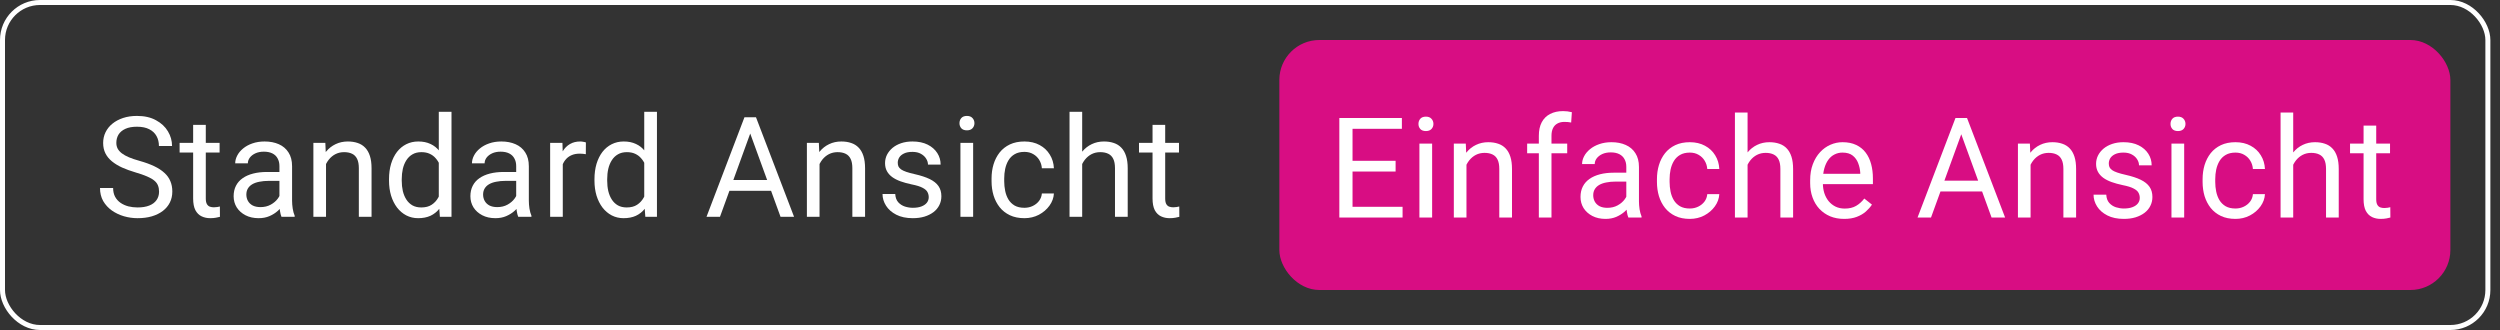 <svg width="250" height="33" viewBox="0 0 250 33" fill="none" xmlns="http://www.w3.org/2000/svg">
<rect x="0" y="0" width="250" height="33" fill="#333333" stroke="none"/>
<rect x="0.25" y="0.25" width="248.538" height="32.5" rx="3.75" stroke="white" stroke-width="0.5"/>
<path d="M117.899 14.285V15.256H113.9V14.285H117.899ZM115.254 12.487H116.519V19.85C116.519 20.1 116.557 20.289 116.635 20.417C116.712 20.545 116.812 20.629 116.936 20.67C117.059 20.711 117.191 20.731 117.332 20.731C117.437 20.731 117.546 20.722 117.66 20.704C117.779 20.681 117.868 20.663 117.927 20.649L117.934 21.682C117.833 21.713 117.701 21.743 117.537 21.77C117.378 21.802 117.184 21.818 116.956 21.818C116.646 21.818 116.361 21.757 116.102 21.634C115.842 21.511 115.634 21.306 115.479 21.019C115.329 20.727 115.254 20.335 115.254 19.843V12.487Z" fill="white"/>
<path d="M108.218 11.182V21.682H106.953V11.182H108.218ZM107.917 17.703L107.391 17.683C107.395 17.177 107.47 16.71 107.616 16.281C107.762 15.848 107.967 15.472 108.231 15.153C108.496 14.834 108.81 14.588 109.175 14.415C109.544 14.237 109.952 14.148 110.398 14.148C110.763 14.148 111.091 14.199 111.383 14.299C111.674 14.395 111.923 14.55 112.128 14.764C112.338 14.978 112.497 15.256 112.606 15.598C112.716 15.935 112.771 16.347 112.771 16.835V21.682H111.499V16.821C111.499 16.434 111.442 16.124 111.328 15.892C111.214 15.655 111.048 15.484 110.829 15.379C110.61 15.27 110.341 15.215 110.022 15.215C109.708 15.215 109.421 15.281 109.161 15.413C108.906 15.545 108.685 15.727 108.498 15.96C108.316 16.192 108.172 16.459 108.067 16.76C107.967 17.056 107.917 17.37 107.917 17.703Z" fill="white"/>
<path d="M102.444 20.779C102.745 20.779 103.023 20.718 103.278 20.595C103.534 20.472 103.743 20.303 103.907 20.089C104.071 19.87 104.165 19.622 104.188 19.344H105.391C105.368 19.781 105.22 20.189 104.946 20.567C104.677 20.941 104.324 21.244 103.887 21.477C103.449 21.704 102.968 21.818 102.444 21.818C101.888 21.818 101.403 21.72 100.988 21.524C100.578 21.328 100.236 21.06 99.963 20.718C99.694 20.376 99.491 19.984 99.355 19.542C99.222 19.095 99.156 18.624 99.156 18.127V17.84C99.156 17.343 99.222 16.874 99.355 16.432C99.491 15.985 99.694 15.591 99.963 15.249C100.236 14.907 100.578 14.638 100.988 14.442C101.403 14.246 101.888 14.148 102.444 14.148C103.023 14.148 103.529 14.267 103.962 14.504C104.395 14.736 104.734 15.055 104.98 15.461C105.231 15.862 105.368 16.318 105.391 16.828H104.188C104.165 16.523 104.078 16.247 103.928 16.001C103.782 15.755 103.581 15.559 103.326 15.413C103.076 15.263 102.782 15.188 102.444 15.188C102.057 15.188 101.731 15.265 101.467 15.42C101.207 15.57 101 15.775 100.845 16.035C100.694 16.29 100.585 16.575 100.517 16.89C100.453 17.2 100.421 17.516 100.421 17.84V18.127C100.421 18.451 100.453 18.77 100.517 19.084C100.58 19.398 100.688 19.683 100.838 19.939C100.993 20.194 101.2 20.399 101.46 20.554C101.724 20.704 102.052 20.779 102.444 20.779Z" fill="white"/>
<path d="M97.314 14.285V21.682H96.043V14.285H97.314ZM95.947 12.323C95.947 12.118 96.009 11.945 96.132 11.804C96.259 11.662 96.446 11.592 96.692 11.592C96.934 11.592 97.118 11.662 97.246 11.804C97.378 11.945 97.444 12.118 97.444 12.323C97.444 12.519 97.378 12.688 97.246 12.829C97.118 12.966 96.934 13.034 96.692 13.034C96.446 13.034 96.259 12.966 96.132 12.829C96.009 12.688 95.947 12.519 95.947 12.323Z" fill="white"/>
<path d="M92.873 19.72C92.873 19.537 92.832 19.369 92.75 19.214C92.672 19.054 92.511 18.911 92.265 18.783C92.023 18.651 91.659 18.537 91.171 18.441C90.761 18.355 90.389 18.252 90.057 18.134C89.728 18.015 89.448 17.872 89.216 17.703C88.988 17.535 88.812 17.336 88.689 17.108C88.566 16.881 88.505 16.614 88.505 16.309C88.505 16.017 88.569 15.741 88.696 15.481C88.829 15.222 89.013 14.992 89.25 14.791C89.492 14.591 89.781 14.433 90.118 14.319C90.455 14.205 90.831 14.148 91.246 14.148C91.838 14.148 92.344 14.253 92.764 14.463C93.183 14.672 93.504 14.953 93.728 15.304C93.951 15.65 94.062 16.035 94.062 16.459H92.798C92.798 16.254 92.736 16.056 92.613 15.864C92.495 15.668 92.319 15.507 92.087 15.379C91.859 15.251 91.579 15.188 91.246 15.188C90.895 15.188 90.61 15.242 90.392 15.352C90.177 15.456 90.02 15.591 89.92 15.755C89.824 15.919 89.776 16.092 89.776 16.274C89.776 16.411 89.799 16.534 89.845 16.644C89.895 16.748 89.981 16.846 90.105 16.938C90.228 17.024 90.401 17.106 90.624 17.184C90.847 17.261 91.132 17.338 91.478 17.416C92.085 17.553 92.584 17.717 92.976 17.908C93.368 18.1 93.659 18.334 93.851 18.612C94.042 18.89 94.138 19.227 94.138 19.624C94.138 19.948 94.069 20.244 93.933 20.513C93.8 20.782 93.607 21.014 93.352 21.21C93.101 21.401 92.8 21.552 92.449 21.661C92.103 21.766 91.713 21.818 91.28 21.818C90.629 21.818 90.077 21.702 89.626 21.47C89.175 21.237 88.833 20.936 88.601 20.567C88.368 20.198 88.252 19.809 88.252 19.398H89.523C89.542 19.745 89.642 20.02 89.824 20.226C90.007 20.426 90.23 20.57 90.494 20.656C90.758 20.738 91.02 20.779 91.28 20.779C91.627 20.779 91.916 20.734 92.148 20.643C92.385 20.551 92.565 20.426 92.689 20.267C92.811 20.107 92.873 19.925 92.873 19.72Z" fill="white"/>
<path d="M81.954 15.864V21.682H80.689V14.285H81.886L81.954 15.864ZM81.653 17.703L81.127 17.683C81.132 17.177 81.207 16.71 81.353 16.281C81.498 15.848 81.704 15.472 81.968 15.153C82.232 14.834 82.546 14.588 82.911 14.415C83.28 14.237 83.688 14.148 84.135 14.148C84.499 14.148 84.828 14.199 85.119 14.299C85.411 14.395 85.659 14.55 85.864 14.764C86.074 14.978 86.233 15.256 86.343 15.598C86.452 15.935 86.507 16.347 86.507 16.835V21.682H85.235V16.821C85.235 16.434 85.178 16.124 85.064 15.892C84.951 15.655 84.784 15.484 84.565 15.379C84.347 15.27 84.078 15.215 83.759 15.215C83.444 15.215 83.157 15.281 82.897 15.413C82.642 15.545 82.421 15.727 82.234 15.96C82.052 16.192 81.909 16.459 81.804 16.76C81.704 17.056 81.653 17.37 81.653 17.703Z" fill="white"/>
<path d="M75.292 12.61L71.997 21.682H70.65L74.444 11.729H75.312L75.292 12.61ZM78.054 21.682L74.752 12.61L74.731 11.729H75.6L79.407 21.682H78.054ZM77.883 17.997V19.077H72.291V17.997H77.883Z" fill="white"/>
<path d="M64.424 20.246V11.182H65.695V21.682H64.533L64.424 20.246ZM59.447 18.065V17.922C59.447 17.357 59.516 16.844 59.652 16.384C59.794 15.919 59.992 15.52 60.247 15.188C60.507 14.855 60.815 14.6 61.17 14.422C61.53 14.24 61.931 14.148 62.373 14.148C62.838 14.148 63.243 14.23 63.59 14.395C63.941 14.554 64.237 14.789 64.478 15.099C64.725 15.404 64.918 15.773 65.06 16.206C65.201 16.639 65.299 17.129 65.353 17.676V18.305C65.303 18.847 65.205 19.335 65.06 19.768C64.918 20.201 64.725 20.57 64.478 20.875C64.237 21.18 63.941 21.415 63.59 21.579C63.239 21.739 62.829 21.818 62.359 21.818C61.926 21.818 61.53 21.725 61.17 21.538C60.815 21.351 60.507 21.089 60.247 20.752C59.992 20.415 59.794 20.018 59.652 19.562C59.516 19.102 59.447 18.603 59.447 18.065ZM60.719 17.922V18.065C60.719 18.435 60.755 18.781 60.828 19.105C60.906 19.428 61.024 19.713 61.184 19.959C61.343 20.205 61.546 20.399 61.792 20.54C62.038 20.677 62.332 20.745 62.674 20.745C63.093 20.745 63.437 20.656 63.706 20.479C63.98 20.301 64.198 20.066 64.362 19.774C64.526 19.483 64.654 19.166 64.745 18.824V17.177C64.69 16.926 64.611 16.685 64.506 16.452C64.406 16.215 64.273 16.006 64.109 15.823C63.95 15.636 63.752 15.488 63.515 15.379C63.282 15.27 63.007 15.215 62.688 15.215C62.341 15.215 62.043 15.288 61.792 15.434C61.546 15.575 61.343 15.771 61.184 16.021C61.024 16.268 60.906 16.555 60.828 16.883C60.755 17.206 60.719 17.553 60.719 17.922Z" fill="white"/>
<path d="M56.278 15.447V21.682H55.014V14.285H56.244L56.278 15.447ZM58.589 14.244L58.582 15.42C58.477 15.397 58.377 15.383 58.281 15.379C58.19 15.37 58.085 15.365 57.967 15.365C57.675 15.365 57.418 15.411 57.194 15.502C56.971 15.593 56.782 15.721 56.627 15.885C56.472 16.049 56.349 16.245 56.258 16.473C56.171 16.696 56.114 16.942 56.087 17.211L55.731 17.416C55.731 16.969 55.775 16.55 55.861 16.158C55.953 15.766 56.092 15.42 56.278 15.119C56.465 14.814 56.702 14.577 56.989 14.408C57.281 14.235 57.627 14.148 58.028 14.148C58.12 14.148 58.224 14.16 58.343 14.183C58.461 14.201 58.543 14.221 58.589 14.244Z" fill="white"/>
<path d="M51.619 20.417V16.609C51.619 16.318 51.56 16.065 51.441 15.851C51.328 15.632 51.154 15.463 50.922 15.345C50.69 15.226 50.402 15.167 50.06 15.167C49.742 15.167 49.461 15.222 49.22 15.331C48.983 15.44 48.796 15.584 48.659 15.762C48.527 15.94 48.461 16.131 48.461 16.336H47.196C47.196 16.072 47.265 15.81 47.401 15.55C47.538 15.29 47.734 15.055 47.989 14.846C48.249 14.632 48.559 14.463 48.919 14.34C49.283 14.212 49.689 14.148 50.136 14.148C50.673 14.148 51.148 14.24 51.558 14.422C51.972 14.604 52.296 14.88 52.528 15.249C52.765 15.614 52.884 16.072 52.884 16.623V20.068C52.884 20.314 52.904 20.576 52.945 20.855C52.991 21.133 53.057 21.372 53.144 21.572V21.682H51.824C51.76 21.536 51.71 21.342 51.674 21.101C51.637 20.855 51.619 20.627 51.619 20.417ZM51.838 17.197L51.852 18.086H50.573C50.213 18.086 49.892 18.116 49.609 18.175C49.327 18.23 49.09 18.314 48.898 18.428C48.707 18.542 48.561 18.685 48.461 18.858C48.361 19.027 48.31 19.225 48.31 19.453C48.31 19.686 48.363 19.898 48.468 20.089C48.573 20.28 48.73 20.433 48.94 20.547C49.154 20.656 49.416 20.711 49.726 20.711C50.113 20.711 50.455 20.629 50.751 20.465C51.047 20.301 51.282 20.1 51.455 19.863C51.633 19.626 51.728 19.396 51.742 19.173L52.282 19.781C52.25 19.973 52.164 20.185 52.023 20.417C51.881 20.649 51.692 20.873 51.455 21.087C51.223 21.297 50.945 21.472 50.621 21.613C50.302 21.75 49.942 21.818 49.541 21.818C49.04 21.818 48.6 21.72 48.222 21.524C47.848 21.328 47.556 21.066 47.347 20.738C47.142 20.406 47.039 20.034 47.039 19.624C47.039 19.227 47.117 18.879 47.272 18.578C47.426 18.273 47.65 18.02 47.941 17.819C48.233 17.614 48.584 17.459 48.994 17.355C49.404 17.25 49.862 17.197 50.368 17.197H51.838Z" fill="white"/>
<path d="M43.879 20.246V11.182H45.15V21.682H43.988L43.879 20.246ZM38.902 18.065V17.922C38.902 17.357 38.971 16.844 39.107 16.384C39.249 15.919 39.447 15.52 39.702 15.188C39.962 14.855 40.27 14.6 40.625 14.422C40.985 14.24 41.386 14.148 41.828 14.148C42.293 14.148 42.699 14.23 43.045 14.395C43.396 14.554 43.692 14.789 43.934 15.099C44.18 15.404 44.373 15.773 44.515 16.206C44.656 16.639 44.754 17.129 44.809 17.676V18.305C44.758 18.847 44.66 19.335 44.515 19.768C44.373 20.201 44.18 20.57 43.934 20.875C43.692 21.18 43.396 21.415 43.045 21.579C42.694 21.739 42.284 21.818 41.815 21.818C41.382 21.818 40.985 21.725 40.625 21.538C40.27 21.351 39.962 21.089 39.702 20.752C39.447 20.415 39.249 20.018 39.107 19.562C38.971 19.102 38.902 18.603 38.902 18.065ZM40.174 17.922V18.065C40.174 18.435 40.21 18.781 40.283 19.105C40.361 19.428 40.479 19.713 40.639 19.959C40.798 20.205 41.001 20.399 41.247 20.54C41.493 20.677 41.787 20.745 42.129 20.745C42.548 20.745 42.892 20.656 43.161 20.479C43.435 20.301 43.653 20.066 43.817 19.774C43.981 19.483 44.109 19.166 44.2 18.824V17.177C44.145 16.926 44.066 16.685 43.961 16.452C43.861 16.215 43.728 16.006 43.565 15.823C43.405 15.636 43.207 15.488 42.97 15.379C42.737 15.27 42.462 15.215 42.143 15.215C41.796 15.215 41.498 15.288 41.247 15.434C41.001 15.575 40.798 15.771 40.639 16.021C40.479 16.268 40.361 16.555 40.283 16.883C40.21 17.206 40.174 17.553 40.174 17.922Z" fill="white"/>
<path d="M32.602 15.864V21.682H31.338V14.285H32.534L32.602 15.864ZM32.302 17.703L31.775 17.683C31.78 17.177 31.855 16.71 32.001 16.281C32.147 15.848 32.352 15.472 32.616 15.153C32.88 14.834 33.195 14.588 33.56 14.415C33.929 14.237 34.337 14.148 34.783 14.148C35.148 14.148 35.476 14.199 35.768 14.299C36.059 14.395 36.308 14.55 36.513 14.764C36.722 14.978 36.882 15.256 36.991 15.598C37.101 15.935 37.155 16.347 37.155 16.835V21.682H35.884V16.821C35.884 16.434 35.827 16.124 35.713 15.892C35.599 15.655 35.433 15.484 35.214 15.379C34.995 15.27 34.726 15.215 34.407 15.215C34.093 15.215 33.806 15.281 33.546 15.413C33.291 15.545 33.07 15.727 32.883 15.96C32.7 16.192 32.557 16.459 32.452 16.76C32.352 17.056 32.302 17.37 32.302 17.703Z" fill="white"/>
<path d="M27.943 20.417V16.609C27.943 16.318 27.884 16.065 27.766 15.851C27.652 15.632 27.479 15.463 27.246 15.345C27.014 15.226 26.727 15.167 26.385 15.167C26.066 15.167 25.785 15.222 25.544 15.331C25.307 15.44 25.12 15.584 24.983 15.762C24.851 15.94 24.785 16.131 24.785 16.336H23.52C23.52 16.072 23.589 15.81 23.726 15.55C23.862 15.29 24.058 15.055 24.314 14.846C24.573 14.632 24.883 14.463 25.243 14.34C25.608 14.212 26.013 14.148 26.46 14.148C26.998 14.148 27.472 14.24 27.882 14.422C28.297 14.604 28.62 14.88 28.852 15.249C29.09 15.614 29.208 16.072 29.208 16.623V20.068C29.208 20.314 29.229 20.576 29.27 20.855C29.315 21.133 29.381 21.372 29.468 21.572V21.682H28.148C28.085 21.536 28.035 21.342 27.998 21.101C27.962 20.855 27.943 20.627 27.943 20.417ZM28.162 17.197L28.176 18.086H26.898C26.537 18.086 26.216 18.116 25.934 18.175C25.651 18.23 25.414 18.314 25.223 18.428C25.031 18.542 24.885 18.685 24.785 18.858C24.685 19.027 24.635 19.225 24.635 19.453C24.635 19.686 24.687 19.898 24.792 20.089C24.897 20.28 25.054 20.433 25.264 20.547C25.478 20.656 25.74 20.711 26.05 20.711C26.437 20.711 26.779 20.629 27.075 20.465C27.371 20.301 27.606 20.1 27.779 19.863C27.957 19.626 28.053 19.396 28.066 19.173L28.606 19.781C28.575 19.973 28.488 20.185 28.347 20.417C28.205 20.649 28.016 20.873 27.779 21.087C27.547 21.297 27.269 21.472 26.945 21.613C26.626 21.75 26.266 21.818 25.865 21.818C25.364 21.818 24.924 21.72 24.546 21.524C24.172 21.328 23.881 21.066 23.671 20.738C23.466 20.406 23.363 20.034 23.363 19.624C23.363 19.227 23.441 18.879 23.596 18.578C23.751 18.273 23.974 18.02 24.266 17.819C24.557 17.614 24.908 17.459 25.318 17.355C25.729 17.25 26.186 17.197 26.692 17.197H28.162Z" fill="white"/>
<path d="M21.96 14.285V15.256H17.961V14.285H21.96ZM19.314 12.487H20.579V19.85C20.579 20.1 20.618 20.289 20.695 20.417C20.773 20.545 20.873 20.629 20.996 20.67C21.119 20.711 21.251 20.731 21.393 20.731C21.497 20.731 21.607 20.722 21.721 20.704C21.839 20.681 21.928 20.663 21.987 20.649L21.994 21.682C21.894 21.713 21.762 21.743 21.598 21.77C21.438 21.802 21.244 21.818 21.017 21.818C20.707 21.818 20.422 21.757 20.162 21.634C19.902 21.511 19.695 21.306 19.54 21.019C19.39 20.727 19.314 20.335 19.314 19.843V12.487Z" fill="white"/>
<path d="M15.906 19.166C15.906 18.934 15.87 18.729 15.797 18.551C15.729 18.369 15.605 18.204 15.428 18.059C15.255 17.913 15.013 17.774 14.703 17.642C14.398 17.509 14.01 17.375 13.541 17.238C13.049 17.092 12.604 16.931 12.208 16.753C11.812 16.571 11.472 16.363 11.19 16.131C10.907 15.898 10.69 15.632 10.54 15.331C10.39 15.03 10.315 14.686 10.315 14.299C10.315 13.912 10.394 13.554 10.554 13.226C10.713 12.898 10.941 12.613 11.237 12.371C11.538 12.125 11.896 11.934 12.31 11.797C12.725 11.66 13.188 11.592 13.698 11.592C14.446 11.592 15.079 11.735 15.599 12.023C16.123 12.305 16.521 12.676 16.795 13.137C17.068 13.592 17.205 14.08 17.205 14.6H15.893C15.893 14.226 15.813 13.896 15.653 13.608C15.494 13.317 15.252 13.089 14.929 12.925C14.605 12.756 14.195 12.672 13.698 12.672C13.229 12.672 12.841 12.742 12.536 12.884C12.231 13.025 12.003 13.216 11.852 13.458C11.707 13.7 11.634 13.975 11.634 14.285C11.634 14.495 11.677 14.686 11.764 14.859C11.855 15.028 11.994 15.185 12.181 15.331C12.372 15.477 12.614 15.611 12.905 15.734C13.201 15.857 13.555 15.976 13.965 16.09C14.53 16.249 15.018 16.427 15.428 16.623C15.838 16.819 16.175 17.04 16.439 17.286C16.708 17.528 16.907 17.803 17.034 18.113C17.166 18.419 17.232 18.765 17.232 19.152C17.232 19.558 17.15 19.925 16.986 20.253C16.822 20.581 16.588 20.861 16.282 21.094C15.977 21.326 15.61 21.506 15.182 21.634C14.758 21.757 14.284 21.818 13.76 21.818C13.3 21.818 12.846 21.755 12.399 21.627C11.957 21.499 11.554 21.308 11.19 21.053C10.829 20.797 10.54 20.483 10.321 20.109C10.107 19.731 10 19.294 10 18.797H11.312C11.312 19.139 11.379 19.433 11.511 19.679C11.643 19.92 11.823 20.121 12.051 20.28C12.283 20.44 12.545 20.558 12.837 20.636C13.133 20.709 13.441 20.745 13.76 20.745C14.22 20.745 14.61 20.681 14.929 20.554C15.248 20.426 15.489 20.244 15.653 20.007C15.822 19.77 15.906 19.49 15.906 19.166Z" fill="white"/>
<rect x="127.934" y="4" width="117.104" height="25" rx="4" fill="#D80D83"/>
<path d="M239.003 14.357V15.328H235.004V14.357H239.003ZM236.357 12.559H237.622V19.921C237.622 20.172 237.661 20.361 237.738 20.489C237.816 20.616 237.916 20.701 238.039 20.742C238.162 20.783 238.294 20.803 238.436 20.803C238.54 20.803 238.65 20.794 238.764 20.776C238.882 20.753 238.971 20.735 239.03 20.721L239.037 21.753C238.937 21.785 238.805 21.815 238.641 21.842C238.481 21.874 238.287 21.89 238.06 21.89C237.75 21.89 237.465 21.829 237.205 21.706C236.945 21.582 236.738 21.377 236.583 21.09C236.433 20.799 236.357 20.407 236.357 19.915V12.559Z" fill="white"/>
<path d="M229.321 11.253V21.753H228.057V11.253H229.321ZM229.021 17.775L228.494 17.754C228.499 17.248 228.574 16.781 228.72 16.353C228.866 15.92 229.071 15.544 229.335 15.225C229.599 14.906 229.914 14.66 230.278 14.487C230.647 14.309 231.055 14.22 231.502 14.22C231.867 14.22 232.195 14.27 232.486 14.371C232.778 14.466 233.026 14.621 233.231 14.835C233.441 15.05 233.601 15.328 233.71 15.669C233.819 16.007 233.874 16.419 233.874 16.907V21.753H232.603V16.893C232.603 16.506 232.546 16.196 232.432 15.963C232.318 15.726 232.151 15.556 231.933 15.451C231.714 15.341 231.445 15.287 231.126 15.287C230.812 15.287 230.524 15.353 230.265 15.485C230.009 15.617 229.788 15.799 229.602 16.032C229.419 16.264 229.276 16.531 229.171 16.831C229.071 17.128 229.021 17.442 229.021 17.775Z" fill="white"/>
<path d="M223.548 20.851C223.849 20.851 224.127 20.79 224.382 20.666C224.637 20.544 224.847 20.375 225.011 20.161C225.175 19.942 225.268 19.694 225.291 19.416H226.494C226.471 19.853 226.323 20.261 226.05 20.639C225.781 21.013 225.428 21.316 224.99 21.548C224.553 21.776 224.072 21.89 223.548 21.89C222.992 21.89 222.507 21.792 222.092 21.596C221.682 21.4 221.34 21.131 221.066 20.79C220.798 20.448 220.595 20.056 220.458 19.614C220.326 19.167 220.26 18.695 220.26 18.199V17.912C220.26 17.415 220.326 16.945 220.458 16.503C220.595 16.057 220.798 15.663 221.066 15.321C221.34 14.979 221.682 14.71 222.092 14.514C222.507 14.318 222.992 14.22 223.548 14.22C224.127 14.22 224.632 14.339 225.065 14.576C225.498 14.808 225.838 15.127 226.084 15.533C226.335 15.934 226.471 16.39 226.494 16.9H225.291C225.268 16.595 225.182 16.319 225.031 16.073C224.885 15.827 224.685 15.631 224.43 15.485C224.179 15.335 223.885 15.259 223.548 15.259C223.16 15.259 222.835 15.337 222.57 15.492C222.311 15.642 222.103 15.847 221.948 16.107C221.798 16.362 221.688 16.647 221.62 16.961C221.556 17.271 221.524 17.588 221.524 17.912V18.199C221.524 18.522 221.556 18.841 221.62 19.156C221.684 19.47 221.791 19.755 221.941 20.01C222.096 20.265 222.304 20.471 222.563 20.625C222.828 20.776 223.156 20.851 223.548 20.851Z" fill="white"/>
<path d="M218.418 14.357V21.753H217.146V14.357H218.418ZM217.051 12.395C217.051 12.19 217.112 12.017 217.235 11.876C217.363 11.734 217.55 11.664 217.796 11.664C218.037 11.664 218.222 11.734 218.35 11.876C218.482 12.017 218.548 12.19 218.548 12.395C218.548 12.591 218.482 12.76 218.35 12.901C218.222 13.038 218.037 13.106 217.796 13.106C217.55 13.106 217.363 13.038 217.235 12.901C217.112 12.76 217.051 12.591 217.051 12.395Z" fill="white"/>
<path d="M213.977 19.791C213.977 19.609 213.936 19.441 213.854 19.286C213.776 19.126 213.614 18.983 213.368 18.855C213.127 18.723 212.762 18.609 212.274 18.513C211.864 18.427 211.493 18.324 211.16 18.206C210.832 18.087 210.552 17.944 210.319 17.775C210.091 17.606 209.916 17.408 209.793 17.18C209.67 16.952 209.608 16.686 209.608 16.38C209.608 16.089 209.672 15.813 209.8 15.553C209.932 15.293 210.117 15.063 210.354 14.863C210.595 14.662 210.884 14.505 211.222 14.391C211.559 14.277 211.935 14.22 212.35 14.22C212.942 14.22 213.448 14.325 213.867 14.535C214.286 14.744 214.608 15.025 214.831 15.376C215.054 15.722 215.166 16.107 215.166 16.531H213.901C213.901 16.326 213.84 16.127 213.717 15.936C213.598 15.74 213.423 15.578 213.19 15.451C212.963 15.323 212.682 15.259 212.35 15.259C211.999 15.259 211.714 15.314 211.495 15.423C211.281 15.528 211.124 15.663 211.023 15.827C210.928 15.991 210.88 16.164 210.88 16.346C210.88 16.483 210.903 16.606 210.948 16.715C210.998 16.82 211.085 16.918 211.208 17.009C211.331 17.096 211.504 17.178 211.728 17.255C211.951 17.333 212.236 17.41 212.582 17.488C213.188 17.625 213.687 17.789 214.079 17.98C214.471 18.171 214.763 18.406 214.954 18.684C215.146 18.962 215.241 19.299 215.241 19.696C215.241 20.019 215.173 20.316 215.036 20.584C214.904 20.853 214.71 21.086 214.455 21.282C214.204 21.473 213.904 21.623 213.553 21.733C213.206 21.838 212.817 21.89 212.384 21.89C211.732 21.89 211.181 21.774 210.729 21.541C210.278 21.309 209.937 21.008 209.704 20.639C209.472 20.27 209.355 19.88 209.355 19.47H210.627C210.645 19.817 210.745 20.092 210.928 20.297C211.11 20.498 211.333 20.641 211.598 20.728C211.862 20.81 212.124 20.851 212.384 20.851C212.73 20.851 213.02 20.805 213.252 20.714C213.489 20.623 213.669 20.498 213.792 20.338C213.915 20.179 213.977 19.997 213.977 19.791Z" fill="white"/>
<path d="M203.058 15.936V21.753H201.793V14.357H202.989L203.058 15.936ZM202.757 17.775L202.23 17.754C202.235 17.248 202.31 16.781 202.456 16.353C202.602 15.92 202.807 15.544 203.071 15.225C203.336 14.906 203.65 14.66 204.015 14.487C204.384 14.309 204.792 14.22 205.238 14.22C205.603 14.22 205.931 14.27 206.223 14.371C206.514 14.466 206.763 14.621 206.968 14.835C207.177 15.05 207.337 15.328 207.446 15.669C207.556 16.007 207.61 16.419 207.61 16.907V21.753H206.339V16.893C206.339 16.506 206.282 16.196 206.168 15.963C206.054 15.726 205.888 15.556 205.669 15.451C205.45 15.341 205.181 15.287 204.862 15.287C204.548 15.287 204.261 15.353 204.001 15.485C203.746 15.617 203.525 15.799 203.338 16.032C203.156 16.264 203.012 16.531 202.907 16.831C202.807 17.128 202.757 17.442 202.757 17.775Z" fill="white"/>
<path d="M196.396 12.682L193.101 21.753H191.754L195.548 11.8H196.416L196.396 12.682ZM199.157 21.753L195.855 12.682L195.835 11.8H196.703L200.511 21.753H199.157ZM198.986 18.069V19.149H193.395V18.069H198.986Z" fill="white"/>
<path d="M184.413 21.89C183.898 21.89 183.431 21.803 183.012 21.63C182.597 21.453 182.239 21.204 181.938 20.885C181.642 20.566 181.414 20.188 181.255 19.75C181.095 19.313 181.016 18.834 181.016 18.315V18.028C181.016 17.426 181.104 16.891 181.282 16.421C181.46 15.947 181.701 15.546 182.007 15.218C182.312 14.89 182.659 14.642 183.046 14.473C183.433 14.305 183.834 14.22 184.249 14.22C184.778 14.22 185.233 14.311 185.616 14.494C186.004 14.676 186.32 14.931 186.566 15.259C186.812 15.583 186.995 15.966 187.113 16.408C187.232 16.845 187.291 17.324 187.291 17.843V18.411H181.768V17.378H186.026V17.283C186.008 16.955 185.94 16.636 185.821 16.326C185.707 16.016 185.525 15.761 185.274 15.56C185.024 15.36 184.682 15.259 184.249 15.259C183.962 15.259 183.698 15.321 183.456 15.444C183.215 15.562 183.007 15.74 182.834 15.977C182.661 16.214 182.526 16.503 182.431 16.845C182.335 17.187 182.287 17.581 182.287 18.028V18.315C182.287 18.666 182.335 18.996 182.431 19.306C182.531 19.611 182.674 19.88 182.861 20.113C183.053 20.345 183.283 20.527 183.552 20.66C183.825 20.792 184.135 20.858 184.481 20.858C184.928 20.858 185.306 20.767 185.616 20.584C185.926 20.402 186.197 20.158 186.43 19.853L187.195 20.461C187.036 20.703 186.833 20.933 186.587 21.152C186.341 21.371 186.038 21.548 185.678 21.685C185.322 21.822 184.901 21.89 184.413 21.89Z" fill="white"/>
<path d="M174.757 11.253V21.753H173.492V11.253H174.757ZM174.456 17.775L173.93 17.754C173.934 17.248 174.009 16.781 174.155 16.353C174.301 15.92 174.506 15.544 174.771 15.225C175.035 14.906 175.349 14.66 175.714 14.487C176.083 14.309 176.491 14.22 176.938 14.22C177.302 14.22 177.63 14.27 177.922 14.371C178.214 14.466 178.462 14.621 178.667 14.835C178.877 15.05 179.036 15.328 179.146 15.669C179.255 16.007 179.31 16.419 179.31 16.907V21.753H178.038V16.893C178.038 16.506 177.981 16.196 177.867 15.963C177.753 15.726 177.587 15.556 177.368 15.451C177.149 15.341 176.881 15.287 176.562 15.287C176.247 15.287 175.96 15.353 175.7 15.485C175.445 15.617 175.224 15.799 175.037 16.032C174.855 16.264 174.711 16.531 174.606 16.831C174.506 17.128 174.456 17.442 174.456 17.775Z" fill="white"/>
<path d="M168.983 20.851C169.284 20.851 169.562 20.79 169.817 20.666C170.073 20.544 170.282 20.375 170.446 20.161C170.61 19.942 170.704 19.694 170.727 19.416H171.93C171.907 19.853 171.759 20.261 171.485 20.639C171.216 21.013 170.863 21.316 170.426 21.548C169.988 21.776 169.507 21.89 168.983 21.89C168.427 21.89 167.942 21.792 167.527 21.596C167.117 21.4 166.775 21.131 166.502 20.79C166.233 20.448 166.03 20.056 165.894 19.614C165.761 19.167 165.695 18.695 165.695 18.199V17.912C165.695 17.415 165.761 16.945 165.894 16.503C166.03 16.057 166.233 15.663 166.502 15.321C166.775 14.979 167.117 14.71 167.527 14.514C167.942 14.318 168.427 14.22 168.983 14.22C169.562 14.22 170.068 14.339 170.501 14.576C170.934 14.808 171.273 15.127 171.52 15.533C171.77 15.934 171.907 16.39 171.93 16.9H170.727C170.704 16.595 170.617 16.319 170.467 16.073C170.321 15.827 170.12 15.631 169.865 15.485C169.615 15.335 169.321 15.259 168.983 15.259C168.596 15.259 168.27 15.337 168.006 15.492C167.746 15.642 167.539 15.847 167.384 16.107C167.233 16.362 167.124 16.647 167.056 16.961C166.992 17.271 166.96 17.588 166.96 17.912V18.199C166.96 18.522 166.992 18.841 167.056 19.156C167.119 19.47 167.227 19.755 167.377 20.01C167.532 20.265 167.739 20.471 167.999 20.625C168.263 20.776 168.591 20.851 168.983 20.851Z" fill="white"/>
<path d="M162.631 20.489V16.681C162.631 16.39 162.572 16.137 162.453 15.922C162.339 15.704 162.166 15.535 161.934 15.416C161.701 15.298 161.414 15.239 161.072 15.239C160.753 15.239 160.473 15.293 160.231 15.403C159.994 15.512 159.808 15.656 159.671 15.834C159.539 16.011 159.473 16.203 159.473 16.408H158.208C158.208 16.143 158.276 15.881 158.413 15.622C158.55 15.362 158.746 15.127 159.001 14.918C159.261 14.703 159.571 14.535 159.931 14.412C160.295 14.284 160.701 14.22 161.147 14.22C161.685 14.22 162.159 14.311 162.569 14.494C162.984 14.676 163.308 14.952 163.54 15.321C163.777 15.685 163.896 16.143 163.896 16.695V20.14C163.896 20.386 163.916 20.648 163.957 20.926C164.003 21.204 164.069 21.444 164.155 21.644V21.753H162.836C162.772 21.608 162.722 21.414 162.686 21.172C162.649 20.926 162.631 20.698 162.631 20.489ZM162.85 17.269L162.863 18.158H161.585C161.225 18.158 160.904 18.187 160.621 18.247C160.339 18.301 160.102 18.386 159.91 18.5C159.719 18.613 159.573 18.757 159.473 18.93C159.372 19.099 159.322 19.297 159.322 19.525C159.322 19.757 159.375 19.969 159.479 20.161C159.584 20.352 159.742 20.505 159.951 20.619C160.165 20.728 160.427 20.783 160.737 20.783C161.125 20.783 161.466 20.701 161.763 20.537C162.059 20.373 162.294 20.172 162.467 19.935C162.645 19.698 162.74 19.468 162.754 19.245L163.294 19.853C163.262 20.044 163.175 20.256 163.034 20.489C162.893 20.721 162.704 20.945 162.467 21.159C162.234 21.368 161.956 21.544 161.633 21.685C161.314 21.822 160.954 21.89 160.553 21.89C160.051 21.89 159.612 21.792 159.233 21.596C158.86 21.4 158.568 21.138 158.358 20.81C158.153 20.477 158.051 20.106 158.051 19.696C158.051 19.299 158.128 18.951 158.283 18.65C158.438 18.345 158.661 18.092 158.953 17.891C159.245 17.686 159.596 17.531 160.006 17.426C160.416 17.322 160.874 17.269 161.38 17.269H162.85Z" fill="white"/>
<path d="M155.148 21.753H153.884V13.578C153.884 13.044 153.979 12.595 154.171 12.231C154.367 11.862 154.647 11.584 155.012 11.397C155.376 11.206 155.809 11.11 156.311 11.11C156.456 11.11 156.602 11.119 156.748 11.137C156.898 11.155 157.044 11.183 157.186 11.219L157.117 12.252C157.021 12.229 156.912 12.213 156.789 12.204C156.671 12.194 156.552 12.19 156.434 12.19C156.165 12.19 155.932 12.245 155.736 12.354C155.545 12.459 155.399 12.614 155.299 12.819C155.199 13.024 155.148 13.277 155.148 13.578V21.753ZM156.721 14.357V15.328H152.715V14.357H156.721Z" fill="white"/>
<path d="M146.647 15.936V21.753H145.383V14.357H146.579L146.647 15.936ZM146.347 17.775L145.82 17.754C145.825 17.248 145.9 16.781 146.046 16.353C146.192 15.92 146.397 15.544 146.661 15.225C146.925 14.906 147.24 14.66 147.604 14.487C147.974 14.309 148.382 14.22 148.828 14.22C149.193 14.22 149.521 14.27 149.812 14.371C150.104 14.466 150.353 14.621 150.558 14.835C150.767 15.05 150.927 15.328 151.036 15.669C151.146 16.007 151.2 16.419 151.2 16.907V21.753H149.929V16.893C149.929 16.506 149.872 16.196 149.758 15.963C149.644 15.726 149.478 15.556 149.259 15.451C149.04 15.341 148.771 15.287 148.452 15.287C148.138 15.287 147.851 15.353 147.591 15.485C147.336 15.617 147.115 15.799 146.928 16.032C146.745 16.264 146.602 16.531 146.497 16.831C146.397 17.128 146.347 17.442 146.347 17.775Z" fill="white"/>
<path d="M143.213 14.357V21.753H141.941V14.357H143.213ZM141.846 12.395C141.846 12.19 141.907 12.017 142.03 11.876C142.158 11.734 142.345 11.664 142.591 11.664C142.832 11.664 143.017 11.734 143.145 11.876C143.277 12.017 143.343 12.19 143.343 12.395C143.343 12.591 143.277 12.76 143.145 12.901C143.017 13.038 142.832 13.106 142.591 13.106C142.345 13.106 142.158 13.038 142.03 12.901C141.907 12.76 141.846 12.591 141.846 12.395Z" fill="white"/>
<path d="M140.257 20.68V21.753H134.986V20.68H140.257ZM135.253 11.8V21.753H133.934V11.8H135.253ZM139.56 16.08V17.153H134.986V16.08H139.56ZM140.188 11.8V12.88H134.986V11.8H140.188Z" fill="white"/>
</svg>

